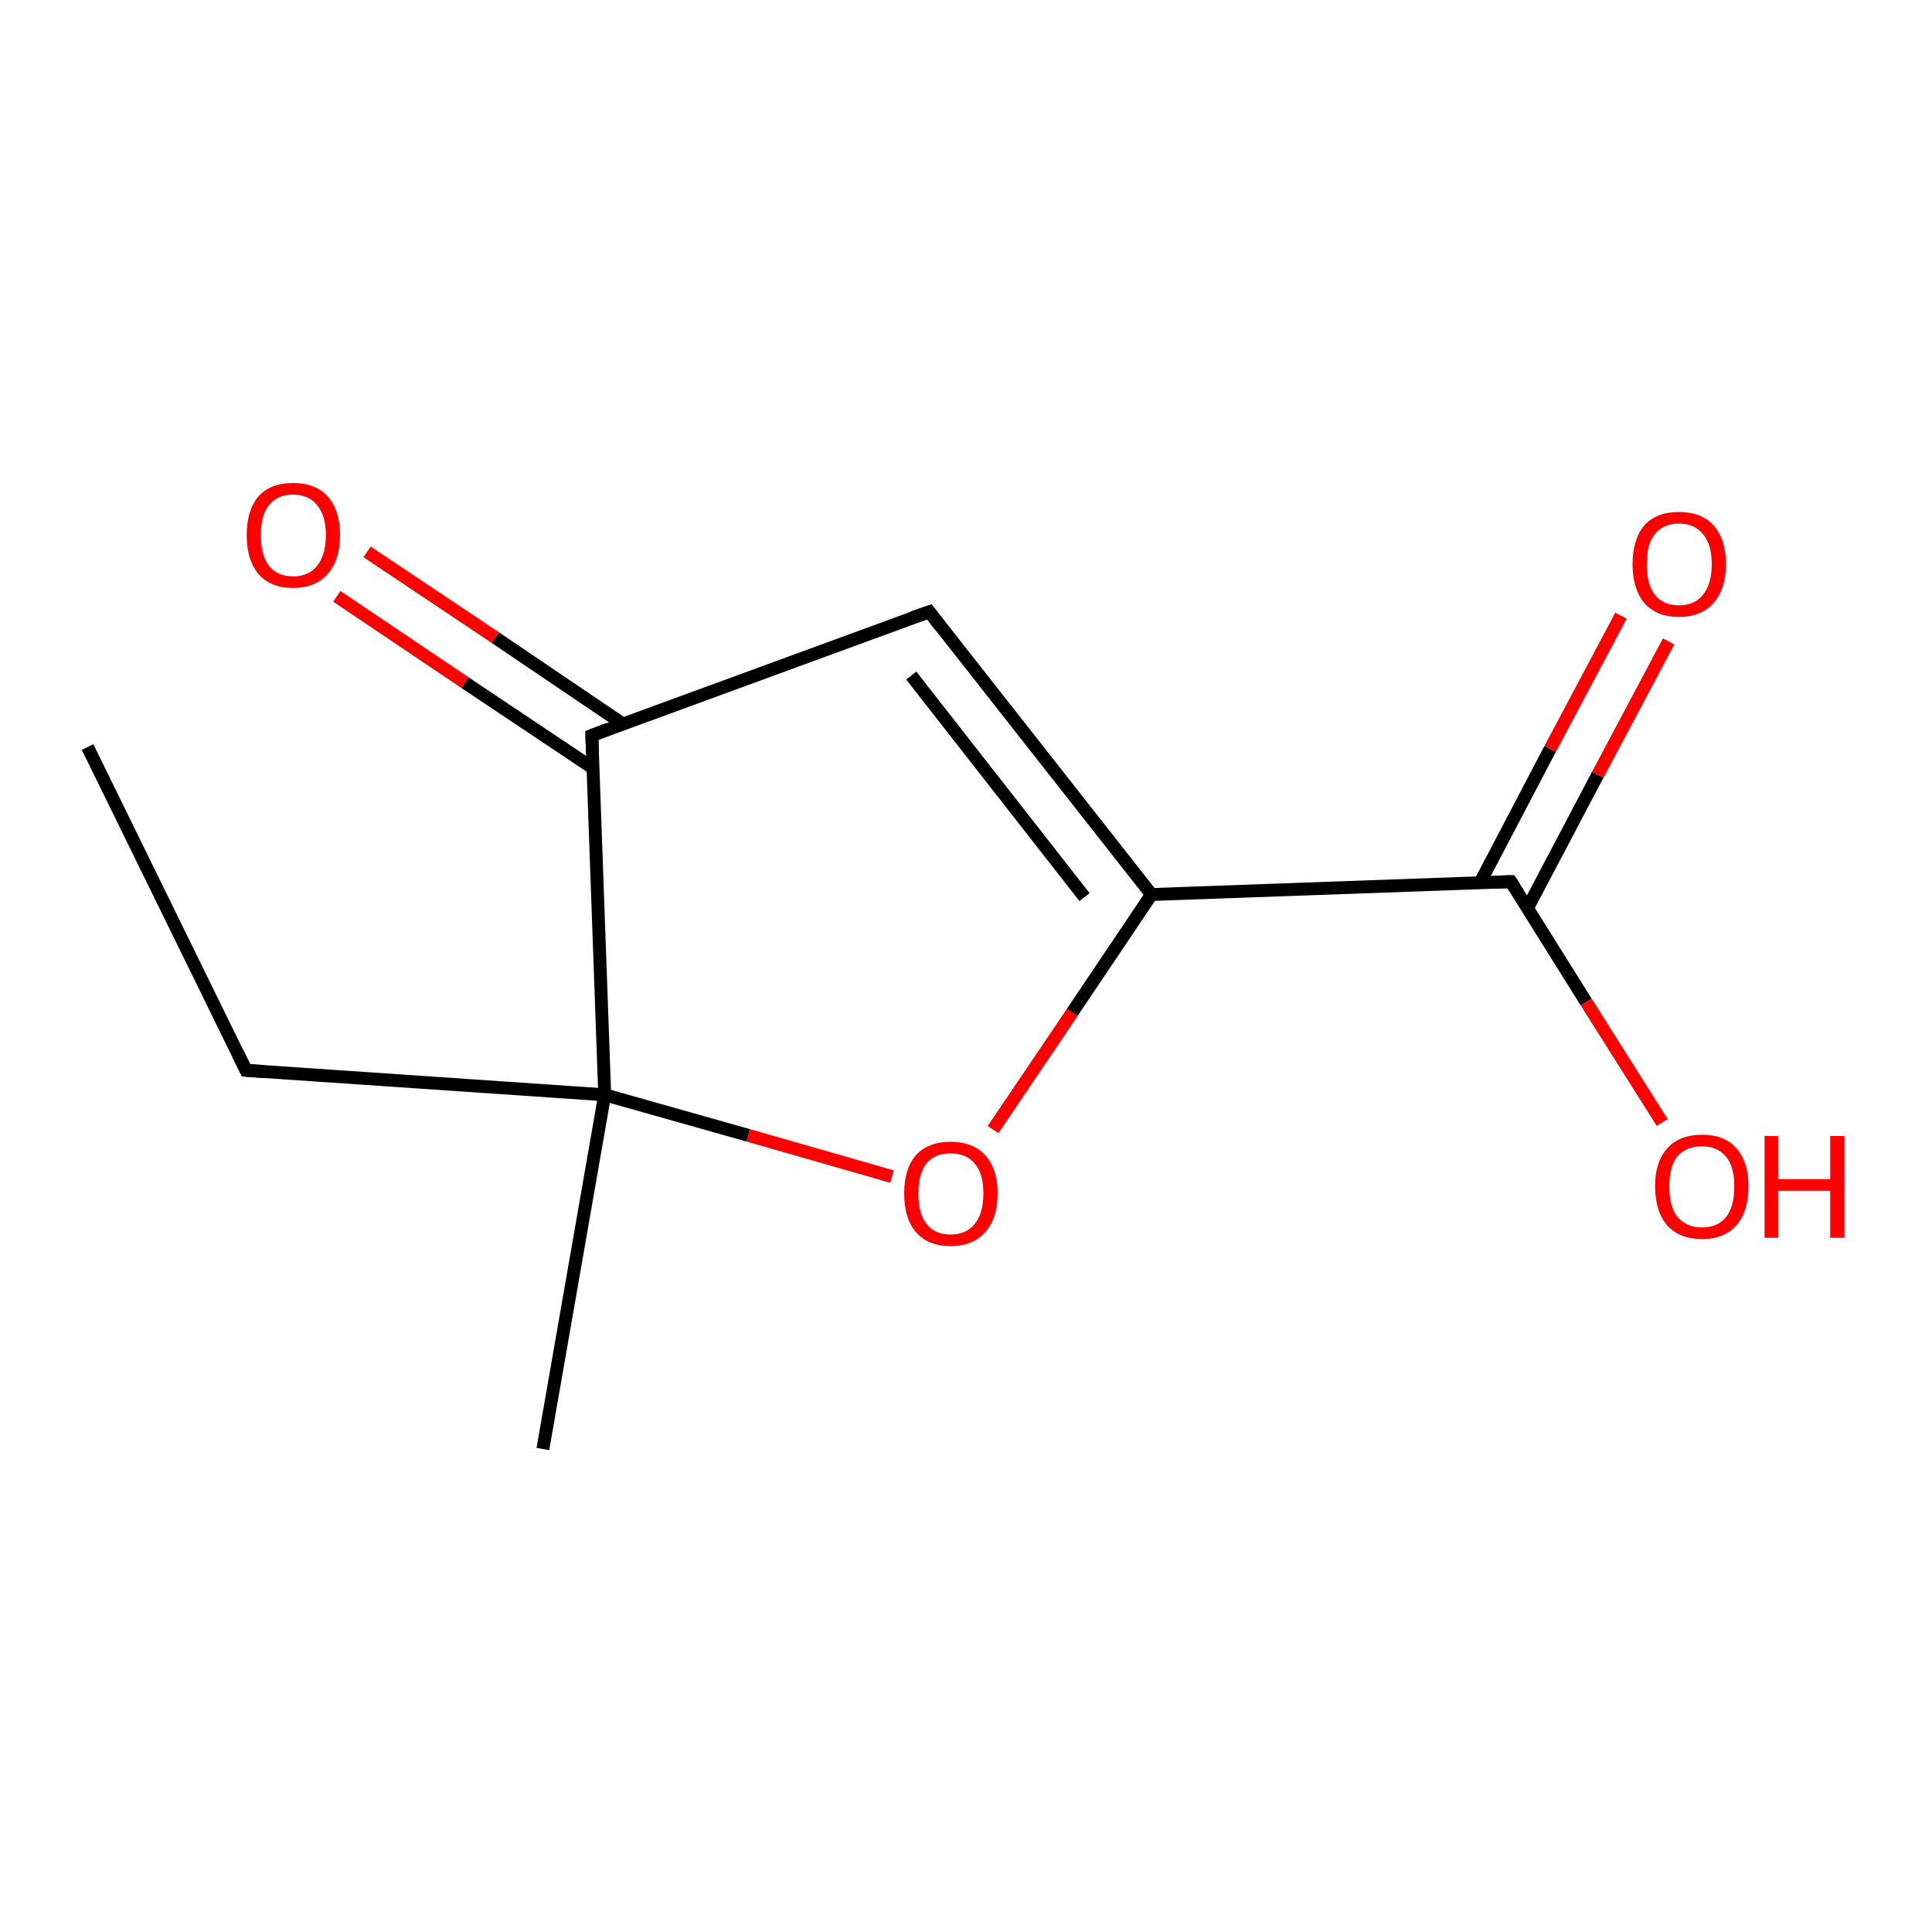 <?xml version='1.0' encoding='iso-8859-1'?>
<svg version='1.1' baseProfile='full'
              xmlns='http://www.w3.org/2000/svg'
                      xmlns:rdkit='http://www.rdkit.org/xml'
                      xmlns:xlink='http://www.w3.org/1999/xlink'
                  xml:space='preserve'
width='300px' height='300px' viewBox='0 0 300 300'>
<!-- END OF HEADER -->
<rect style='opacity:1.0;fill:#FFFFFF;stroke:none' width='300.0' height='300.0' x='0.0' y='0.0'> </rect>
<path class='bond-0 atom-0 atom-1' d='M 13.6,116.0 L 38.2,166.2' style='fill:none;fill-rule:evenodd;stroke:#000000;stroke-width:2.0px;stroke-linecap:butt;stroke-linejoin:miter;stroke-opacity:1' />
<path class='bond-1 atom-1 atom-2' d='M 38.2,166.2 L 93.9,170.0' style='fill:none;fill-rule:evenodd;stroke:#000000;stroke-width:2.0px;stroke-linecap:butt;stroke-linejoin:miter;stroke-opacity:1' />
<path class='bond-2 atom-2 atom-3' d='M 93.9,170.0 L 84.3,225.0' style='fill:none;fill-rule:evenodd;stroke:#000000;stroke-width:2.0px;stroke-linecap:butt;stroke-linejoin:miter;stroke-opacity:1' />
<path class='bond-3 atom-2 atom-4' d='M 93.9,170.0 L 116.2,176.3' style='fill:none;fill-rule:evenodd;stroke:#000000;stroke-width:2.0px;stroke-linecap:butt;stroke-linejoin:miter;stroke-opacity:1' />
<path class='bond-3 atom-2 atom-4' d='M 116.2,176.3 L 138.5,182.7' style='fill:none;fill-rule:evenodd;stroke:#FF0000;stroke-width:2.0px;stroke-linecap:butt;stroke-linejoin:miter;stroke-opacity:1' />
<path class='bond-4 atom-4 atom-5' d='M 154.2,175.4 L 166.5,157.2' style='fill:none;fill-rule:evenodd;stroke:#FF0000;stroke-width:2.0px;stroke-linecap:butt;stroke-linejoin:miter;stroke-opacity:1' />
<path class='bond-4 atom-4 atom-5' d='M 166.5,157.2 L 178.8,138.9' style='fill:none;fill-rule:evenodd;stroke:#000000;stroke-width:2.0px;stroke-linecap:butt;stroke-linejoin:miter;stroke-opacity:1' />
<path class='bond-5 atom-5 atom-6' d='M 178.8,138.9 L 144.3,95.0' style='fill:none;fill-rule:evenodd;stroke:#000000;stroke-width:2.0px;stroke-linecap:butt;stroke-linejoin:miter;stroke-opacity:1' />
<path class='bond-5 atom-5 atom-6' d='M 168.4,139.3 L 141.5,104.9' style='fill:none;fill-rule:evenodd;stroke:#000000;stroke-width:2.0px;stroke-linecap:butt;stroke-linejoin:miter;stroke-opacity:1' />
<path class='bond-6 atom-6 atom-7' d='M 144.3,95.0 L 91.9,114.2' style='fill:none;fill-rule:evenodd;stroke:#000000;stroke-width:2.0px;stroke-linecap:butt;stroke-linejoin:miter;stroke-opacity:1' />
<path class='bond-7 atom-7 atom-8' d='M 96.7,112.4 L 76.9,99.0' style='fill:none;fill-rule:evenodd;stroke:#000000;stroke-width:2.0px;stroke-linecap:butt;stroke-linejoin:miter;stroke-opacity:1' />
<path class='bond-7 atom-7 atom-8' d='M 76.9,99.0 L 57.0,85.7' style='fill:none;fill-rule:evenodd;stroke:#FF0000;stroke-width:2.0px;stroke-linecap:butt;stroke-linejoin:miter;stroke-opacity:1' />
<path class='bond-7 atom-7 atom-8' d='M 92.1,119.3 L 72.2,106.0' style='fill:none;fill-rule:evenodd;stroke:#000000;stroke-width:2.0px;stroke-linecap:butt;stroke-linejoin:miter;stroke-opacity:1' />
<path class='bond-7 atom-7 atom-8' d='M 72.2,106.0 L 52.3,92.6' style='fill:none;fill-rule:evenodd;stroke:#FF0000;stroke-width:2.0px;stroke-linecap:butt;stroke-linejoin:miter;stroke-opacity:1' />
<path class='bond-8 atom-5 atom-9' d='M 178.8,138.9 L 234.6,136.9' style='fill:none;fill-rule:evenodd;stroke:#000000;stroke-width:2.0px;stroke-linecap:butt;stroke-linejoin:miter;stroke-opacity:1' />
<path class='bond-9 atom-9 atom-10' d='M 234.6,136.9 L 246.3,155.6' style='fill:none;fill-rule:evenodd;stroke:#000000;stroke-width:2.0px;stroke-linecap:butt;stroke-linejoin:miter;stroke-opacity:1' />
<path class='bond-9 atom-9 atom-10' d='M 246.3,155.6 L 258.1,174.3' style='fill:none;fill-rule:evenodd;stroke:#FF0000;stroke-width:2.0px;stroke-linecap:butt;stroke-linejoin:miter;stroke-opacity:1' />
<path class='bond-10 atom-9 atom-11' d='M 237.2,141.0 L 248.1,120.3' style='fill:none;fill-rule:evenodd;stroke:#000000;stroke-width:2.0px;stroke-linecap:butt;stroke-linejoin:miter;stroke-opacity:1' />
<path class='bond-10 atom-9 atom-11' d='M 248.1,120.3 L 259.1,99.6' style='fill:none;fill-rule:evenodd;stroke:#FF0000;stroke-width:2.0px;stroke-linecap:butt;stroke-linejoin:miter;stroke-opacity:1' />
<path class='bond-10 atom-9 atom-11' d='M 229.8,137.1 L 240.7,116.3' style='fill:none;fill-rule:evenodd;stroke:#000000;stroke-width:2.0px;stroke-linecap:butt;stroke-linejoin:miter;stroke-opacity:1' />
<path class='bond-10 atom-9 atom-11' d='M 240.7,116.3 L 251.7,95.6' style='fill:none;fill-rule:evenodd;stroke:#FF0000;stroke-width:2.0px;stroke-linecap:butt;stroke-linejoin:miter;stroke-opacity:1' />
<path class='bond-11 atom-7 atom-2' d='M 91.9,114.2 L 93.9,170.0' style='fill:none;fill-rule:evenodd;stroke:#000000;stroke-width:2.0px;stroke-linecap:butt;stroke-linejoin:miter;stroke-opacity:1' />
<path d='M 37.0,163.7 L 38.2,166.2 L 41.0,166.4' style='fill:none;stroke:#000000;stroke-width:2.0px;stroke-linecap:butt;stroke-linejoin:miter;stroke-opacity:1;' />
<path d='M 146.0,97.2 L 144.3,95.0 L 141.7,95.9' style='fill:none;stroke:#000000;stroke-width:2.0px;stroke-linecap:butt;stroke-linejoin:miter;stroke-opacity:1;' />
<path d='M 94.5,113.2 L 91.9,114.2 L 92.0,117.0' style='fill:none;stroke:#000000;stroke-width:2.0px;stroke-linecap:butt;stroke-linejoin:miter;stroke-opacity:1;' />
<path d='M 231.8,137.0 L 234.6,136.9 L 235.2,137.8' style='fill:none;stroke:#000000;stroke-width:2.0px;stroke-linecap:butt;stroke-linejoin:miter;stroke-opacity:1;' />
<path class='atom-4' d='M 140.4 185.3
Q 140.4 181.5, 142.2 179.4
Q 144.1 177.3, 147.6 177.3
Q 151.1 177.3, 153.0 179.4
Q 154.9 181.5, 154.9 185.3
Q 154.9 189.2, 153.0 191.3
Q 151.1 193.5, 147.6 193.5
Q 144.1 193.5, 142.2 191.3
Q 140.4 189.2, 140.4 185.3
M 147.6 191.7
Q 150.0 191.7, 151.3 190.1
Q 152.7 188.5, 152.7 185.3
Q 152.7 182.2, 151.3 180.6
Q 150.0 179.1, 147.6 179.1
Q 145.2 179.1, 143.9 180.6
Q 142.6 182.2, 142.6 185.3
Q 142.6 188.5, 143.9 190.1
Q 145.2 191.7, 147.6 191.7
' fill='#FF0000'/>
<path class='atom-8' d='M 38.3 83.1
Q 38.3 79.3, 40.1 77.1
Q 42.0 75.0, 45.5 75.0
Q 49.0 75.0, 50.9 77.1
Q 52.8 79.3, 52.8 83.1
Q 52.8 86.9, 50.9 89.1
Q 49.0 91.3, 45.5 91.3
Q 42.0 91.3, 40.1 89.1
Q 38.3 86.9, 38.3 83.1
M 45.5 89.5
Q 47.9 89.5, 49.2 87.9
Q 50.6 86.2, 50.6 83.1
Q 50.6 80.0, 49.2 78.4
Q 47.9 76.8, 45.5 76.8
Q 43.1 76.8, 41.8 78.4
Q 40.5 79.9, 40.5 83.1
Q 40.5 86.3, 41.8 87.9
Q 43.1 89.5, 45.5 89.5
' fill='#FF0000'/>
<path class='atom-10' d='M 257.0 184.2
Q 257.0 180.4, 258.9 178.3
Q 260.8 176.2, 264.3 176.2
Q 267.8 176.2, 269.6 178.3
Q 271.5 180.4, 271.5 184.2
Q 271.5 188.1, 269.6 190.3
Q 267.7 192.4, 264.3 192.4
Q 260.8 192.4, 258.9 190.3
Q 257.0 188.1, 257.0 184.2
M 264.3 190.6
Q 266.7 190.6, 268.0 189.0
Q 269.3 187.4, 269.3 184.2
Q 269.3 181.1, 268.0 179.6
Q 266.7 178.0, 264.3 178.0
Q 261.9 178.0, 260.5 179.5
Q 259.2 181.1, 259.2 184.2
Q 259.2 187.4, 260.5 189.0
Q 261.9 190.6, 264.3 190.6
' fill='#FF0000'/>
<path class='atom-10' d='M 274.0 176.4
L 276.1 176.4
L 276.1 183.1
L 284.2 183.1
L 284.2 176.4
L 286.4 176.4
L 286.4 192.2
L 284.2 192.2
L 284.2 184.9
L 276.1 184.9
L 276.1 192.2
L 274.0 192.2
L 274.0 176.4
' fill='#FF0000'/>
<path class='atom-11' d='M 253.5 87.6
Q 253.5 83.8, 255.3 81.6
Q 257.2 79.5, 260.7 79.5
Q 264.2 79.5, 266.1 81.6
Q 268.0 83.8, 268.0 87.6
Q 268.0 91.4, 266.1 93.6
Q 264.2 95.8, 260.7 95.8
Q 257.2 95.8, 255.3 93.6
Q 253.5 91.4, 253.5 87.6
M 260.7 94.0
Q 263.1 94.0, 264.4 92.4
Q 265.8 90.7, 265.8 87.6
Q 265.8 84.5, 264.4 82.9
Q 263.1 81.3, 260.7 81.3
Q 258.3 81.3, 257.0 82.9
Q 255.7 84.4, 255.7 87.6
Q 255.7 90.8, 257.0 92.4
Q 258.3 94.0, 260.7 94.0
' fill='#FF0000'/>
</svg>
